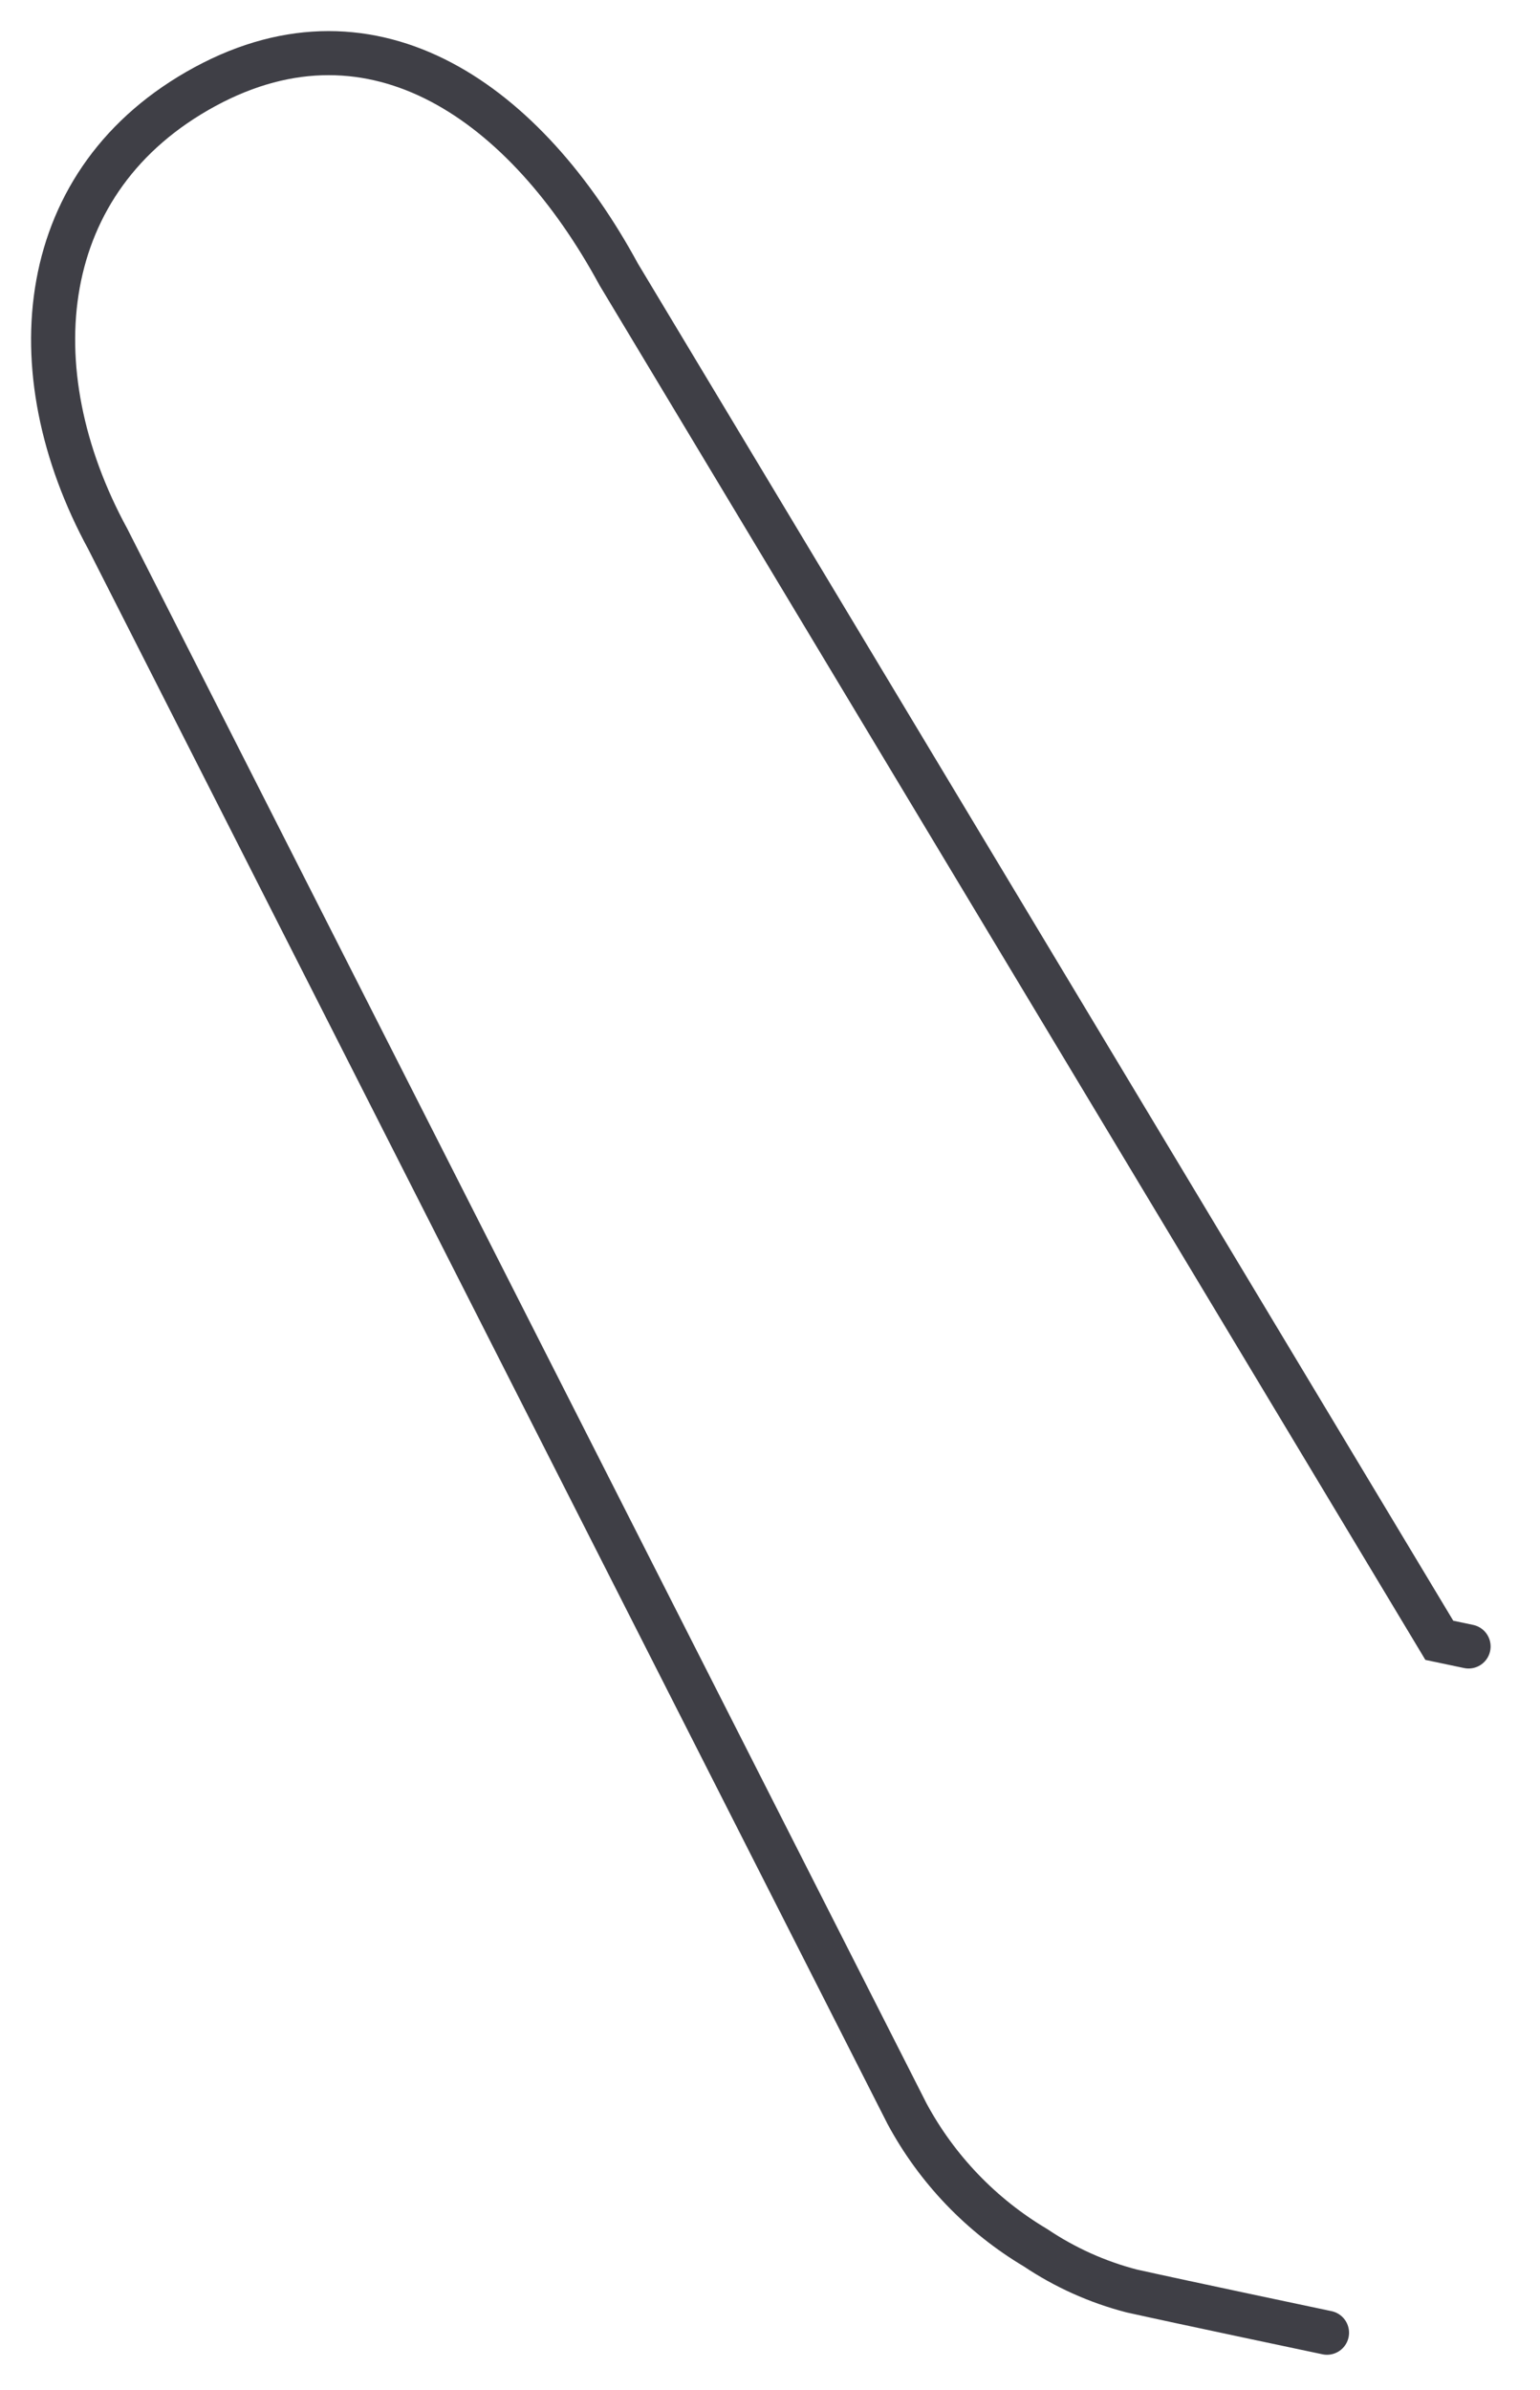 <?xml version="1.0" encoding="utf-8"?>
<svg xmlns="http://www.w3.org/2000/svg" fill="none" height="100%" overflow="visible" preserveAspectRatio="none" style="display: block;" viewBox="0 0 29 45" width="100%">
<path d="M27.655 30.998L27.104 30.882L11.651 5.166C9.913 1.961 7.067 -0.105 3.861 1.631C0.656 3.367 0.294 6.96 2.03 10.148L17.08 39.794C17.643 40.839 18.479 41.711 19.5 42.318C20.053 42.689 20.666 42.965 21.311 43.132C22.262 43.344 24.989 43.918 24.989 43.918" id="Vector" stroke="#3F3F46" stroke-linecap="round" stroke-width="0.83"/>
</svg>